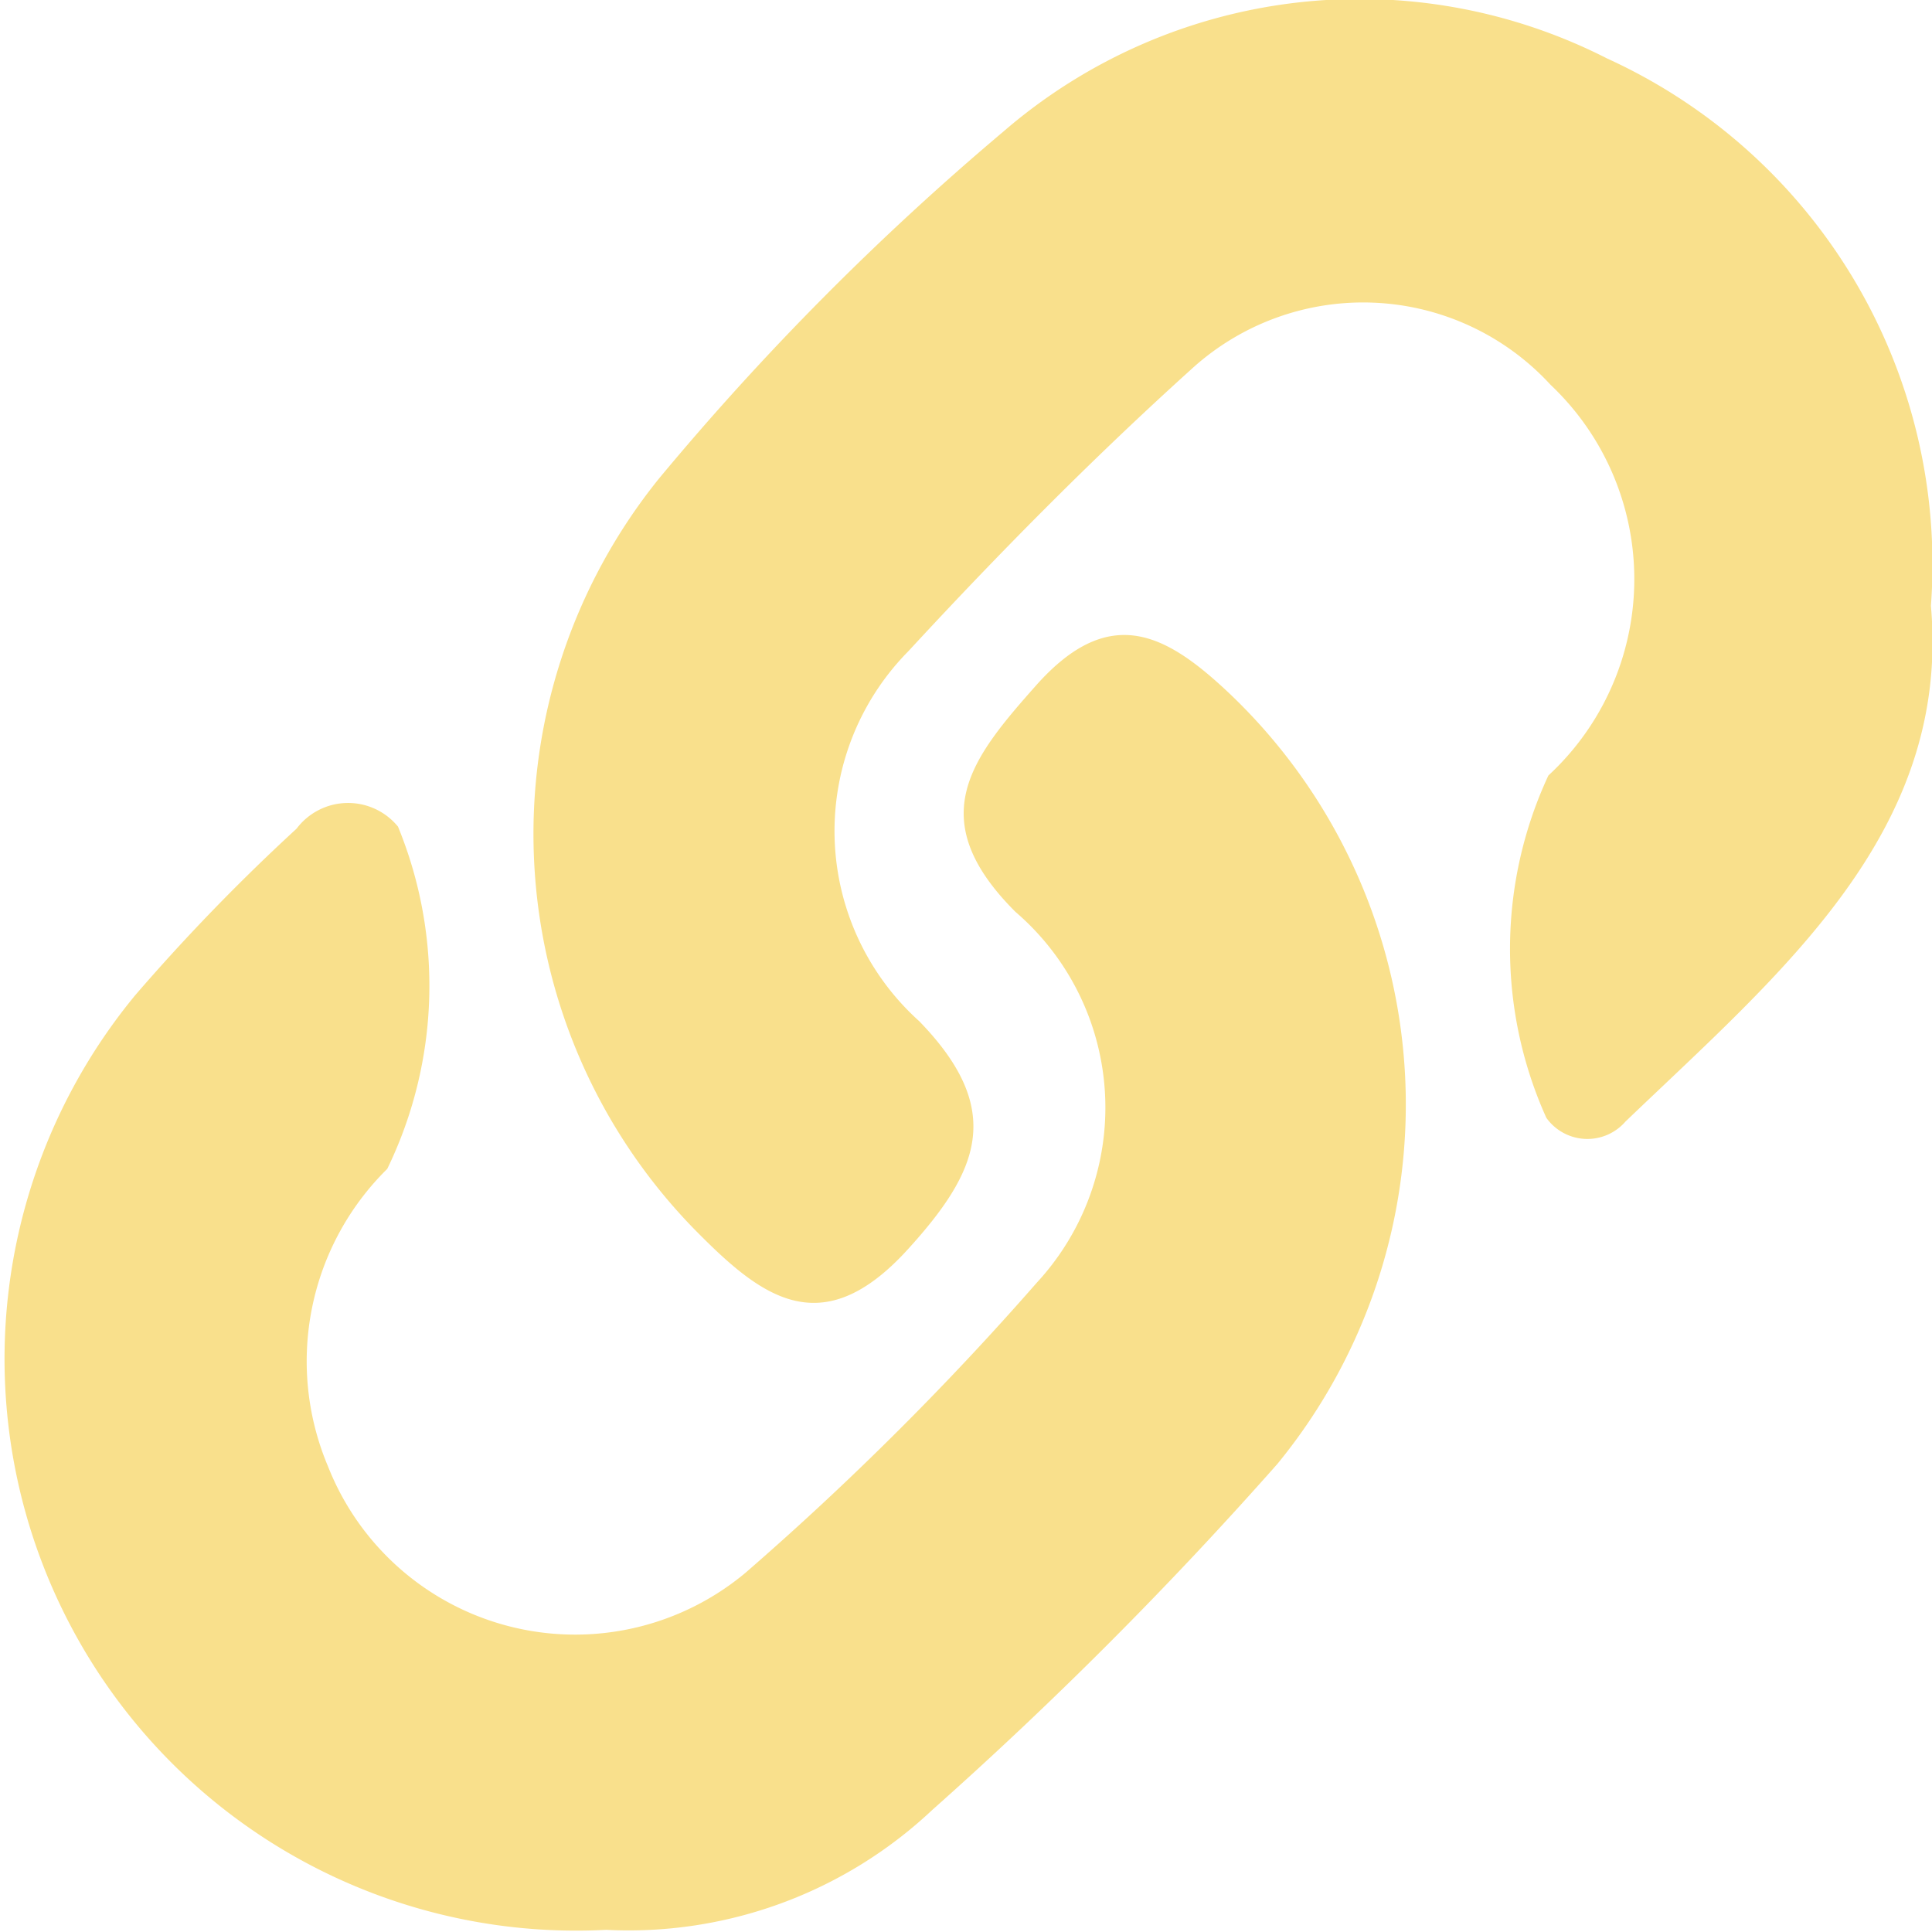 <svg id="yuu-linked" xmlns="http://www.w3.org/2000/svg" width="17.98" height="17.977" viewBox="0 0 17.98 17.977">
  <path id="Path_6467" data-name="Path 6467" d="M2114.123,426.235a5.069,5.069,0,0,0-5.621.683,25.669,25.669,0,0,0-3.2,3.224,5.267,5.267,0,0,0,.332,6.994c.606.614,1.17,1.072,1.978.186.666-.731.913-1.3.11-2.127a2.381,2.381,0,0,1-.1-3.445c.839-.909,1.712-1.792,2.63-2.621a2.368,2.368,0,0,1,3.345.143,2.488,2.488,0,0,1-.02,3.636,3.824,3.824,0,0,0-.019,3.186.469.469,0,0,0,.736.035c1.443-1.384,3.029-2.69,2.843-4.8A5.175,5.175,0,0,0,2114.123,426.235Z" transform="translate(-2099.167 -425.691)" fill="#f9e08c"/>
  <path id="Path_6468" data-name="Path 6468" d="M2108.817,432.061c-.608.685-1.072,1.245-.2,2.116a2.4,2.4,0,0,1,.2,3.45,27.915,27.915,0,0,1-2.711,2.7,2.472,2.472,0,0,1-3.886-.988,2.513,2.513,0,0,1,.551-2.77,3.9,3.9,0,0,0,.1-3.185.6.6,0,0,0-.944.019,18.675,18.675,0,0,0-1.5,1.548,5.32,5.32,0,0,0,4.381,8.7,4.123,4.123,0,0,0,3.034-1.115,37.822,37.822,0,0,0,3.212-3.22,5.278,5.278,0,0,0-.444-7.17C2110.024,431.592,2109.5,431.3,2108.817,432.061Z" transform="translate(-2099.167 -425.691)" fill="#f9e08c"/>
</svg>
